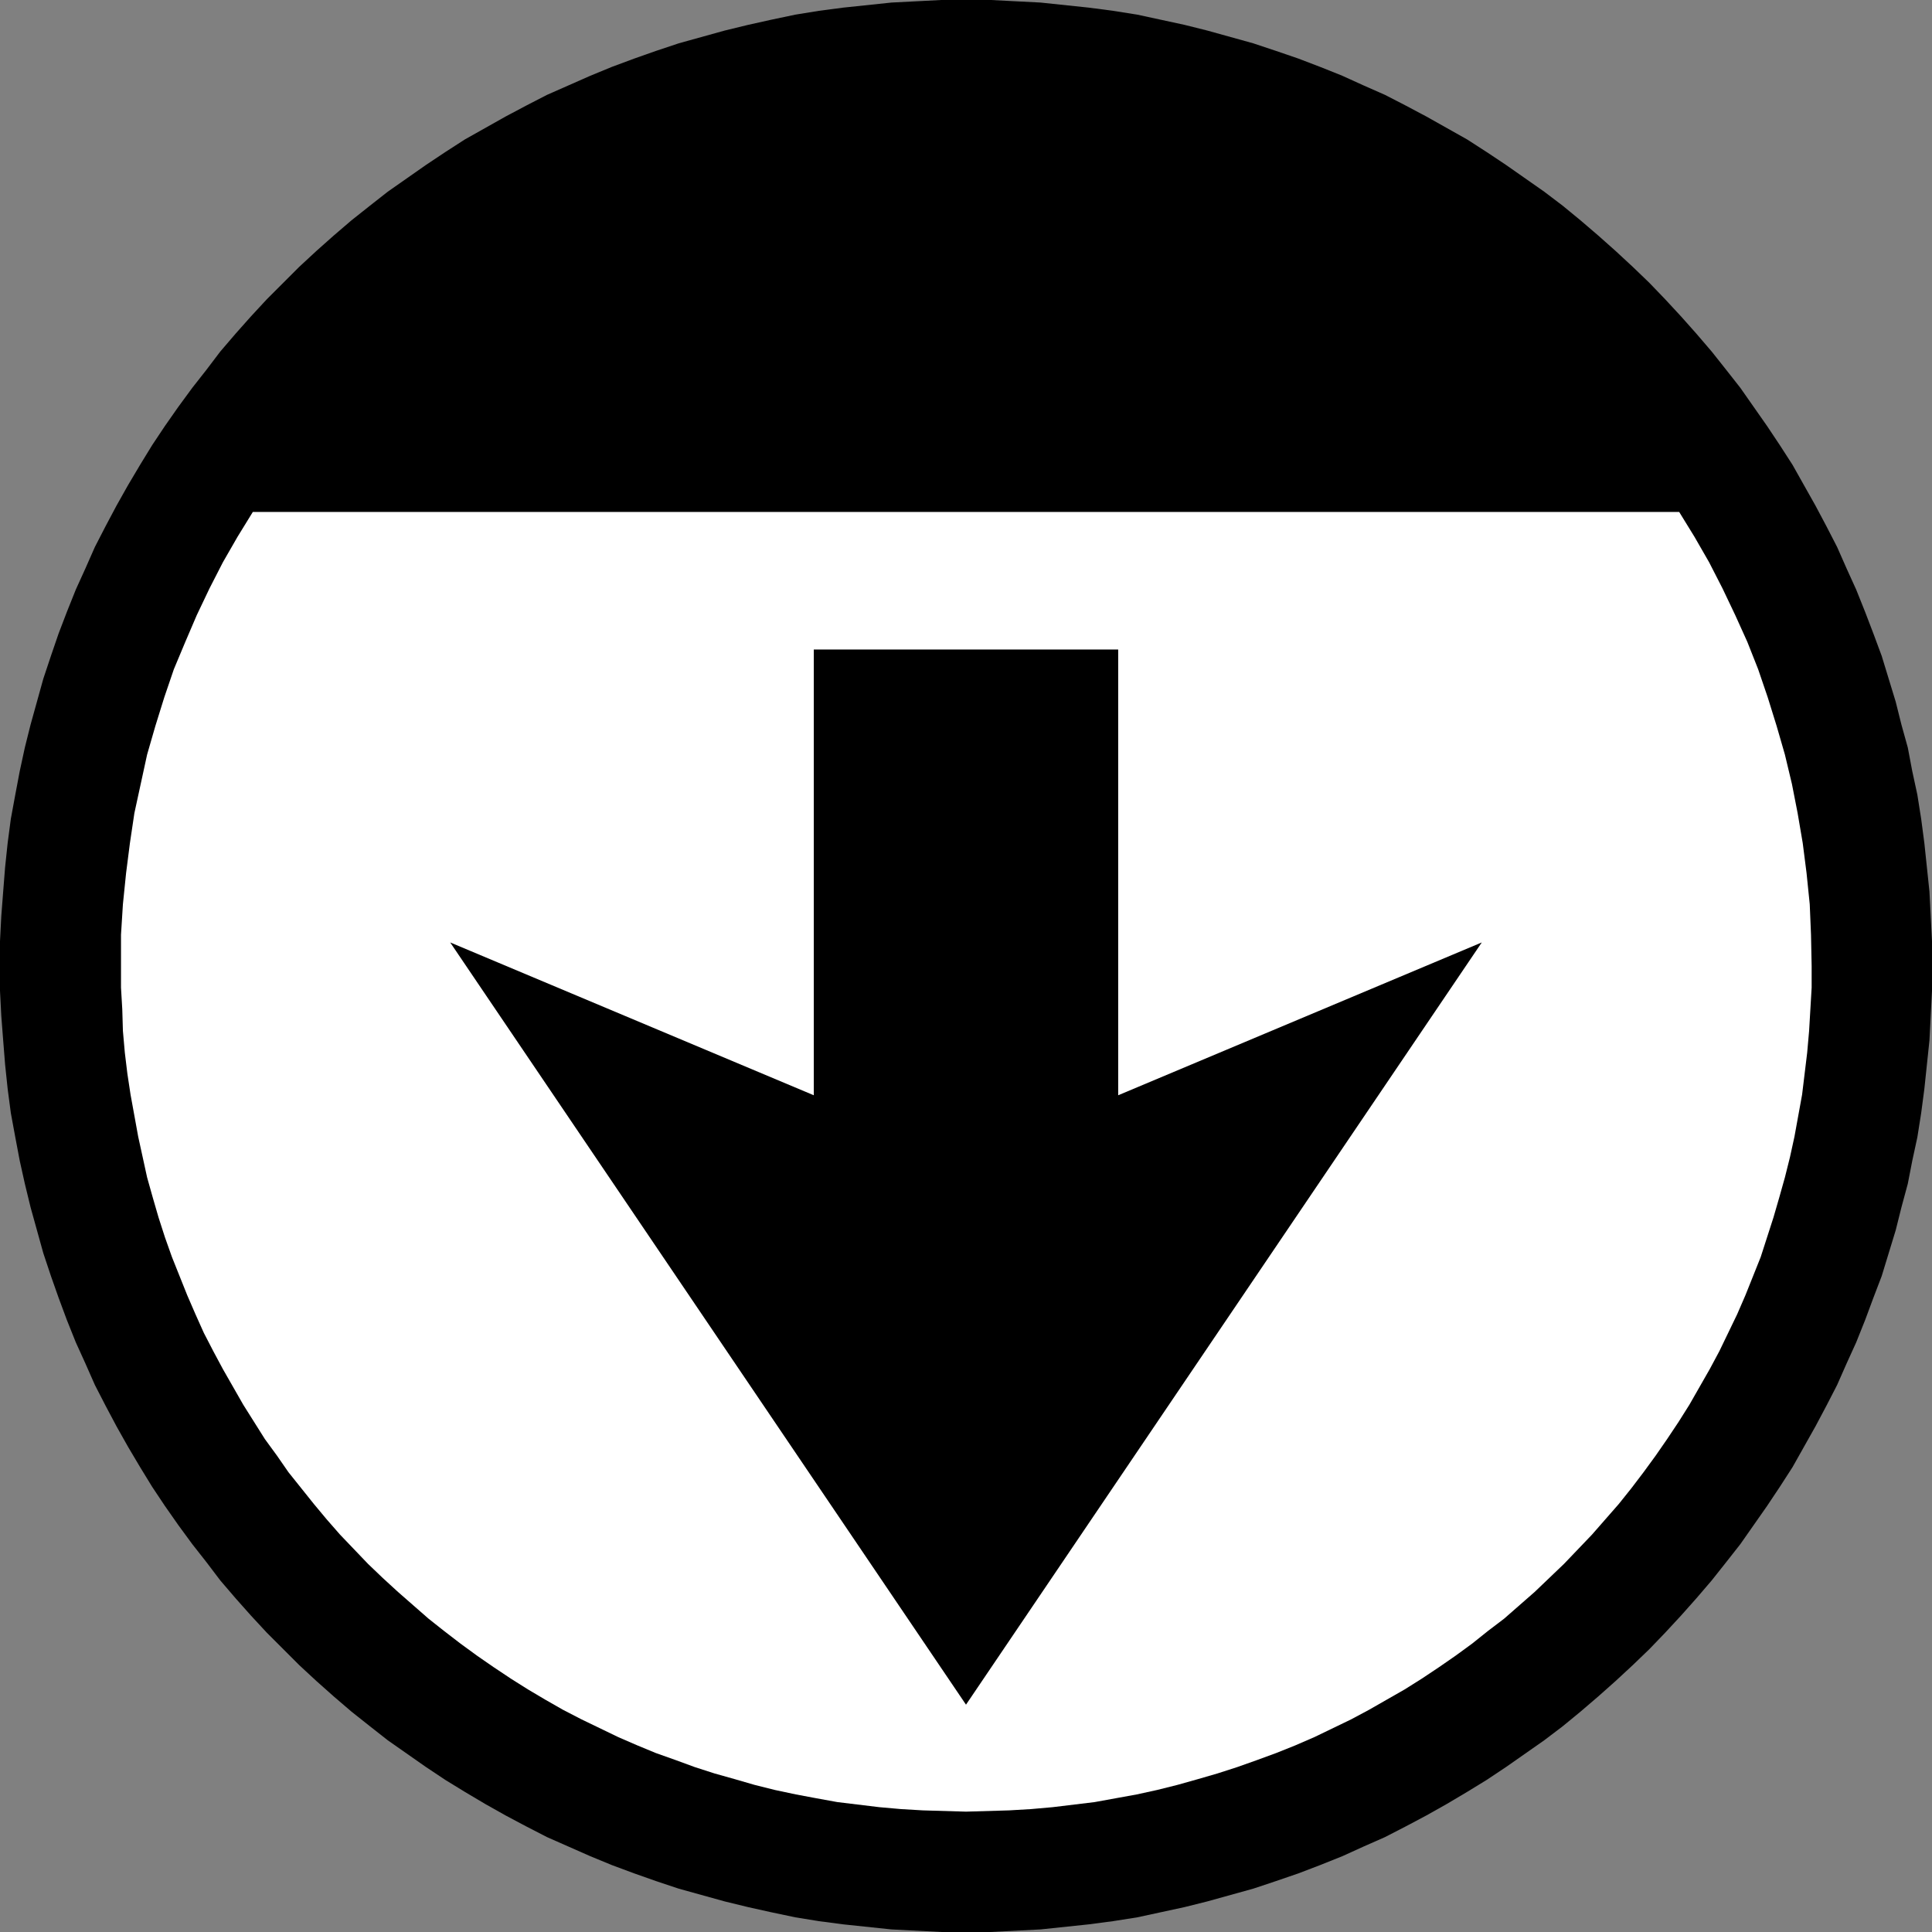 <?xml version="1.0" encoding="UTF-8" standalone="no"?>
<svg
   version="1.0"
   width="129.724mm"
   height="129.724mm"
   id="svg3"
   sodipodi:docname="Direction - Down 1.wmf"
   xmlns:inkscape="http://www.inkscape.org/namespaces/inkscape"
   xmlns:sodipodi="http://sodipodi.sourceforge.net/DTD/sodipodi-0.dtd"
   xmlns="http://www.w3.org/2000/svg"
   xmlns:svg="http://www.w3.org/2000/svg">
  <rect width="100%" height="100%" fill="#808080" stroke="none"/>
  <sodipodi:namedview
     id="namedview3"
     pagecolor="#ffffff"
     bordercolor="#000000"
     borderopacity="0.25"
     inkscape:showpageshadow="2"
     inkscape:pageopacity="0.0"
     inkscape:pagecheckerboard="0"
     inkscape:deskcolor="#d1d1d1"
     inkscape:document-units="mm" />
  <defs
     id="defs1">
    <pattern
       id="WMFhbasepattern"
       patternUnits="userSpaceOnUse"
       width="6"
       height="6"
       x="0"
       y="0" />
  </defs>
  <path
     style="fill:#000000;fill-opacity:1;fill-rule:evenodd;stroke:none"
     d="m 245.147,0 h 6.302 l 6.302,0.323 6.302,0.323 6.141,0.646 6.141,0.646 6.141,0.808 6.141,0.97 5.979,1.293 5.979,1.293 5.818,1.454 5.818,1.616 5.818,1.616 5.818,1.939 5.656,1.939 5.494,2.101 5.656,2.262 5.333,2.424 5.494,2.424 5.333,2.747 5.171,2.747 5.171,2.909 5.171,2.909 5.01,3.232 4.848,3.232 4.848,3.394 4.848,3.394 4.686,3.555 4.525,3.717 4.525,3.878 4.363,3.878 4.363,4.04 4.202,4.04 4.04,4.202 4.04,4.363 3.878,4.363 3.878,4.525 3.717,4.686 3.555,4.525 3.394,4.848 3.394,4.848 3.232,4.848 3.232,5.01 2.909,5.171 2.909,5.171 2.747,5.171 2.747,5.333 2.424,5.494 2.424,5.333 2.262,5.656 2.101,5.494 2.101,5.656 1.778,5.818 1.778,5.818 1.454,5.818 1.616,5.818 1.131,5.979 1.293,5.979 0.97,6.141 0.808,6.141 0.646,6.141 0.646,6.141 0.323,6.302 0.323,6.302 v 6.302 6.302 l -0.323,6.302 -0.323,6.302 -0.646,6.141 -0.646,6.141 -0.808,6.141 -0.97,6.141 -1.293,5.979 -1.131,5.818 -1.616,5.979 -1.454,5.818 -1.778,5.818 -1.778,5.818 -2.101,5.494 -2.101,5.656 -2.262,5.656 -2.424,5.333 -2.424,5.494 -2.747,5.333 -2.747,5.171 -2.909,5.171 -2.909,5.171 -3.232,5.01 -3.232,4.848 -3.394,4.848 -3.394,4.848 -3.555,4.525 -3.717,4.686 -3.878,4.525 -3.878,4.363 -4.04,4.363 -4.04,4.202 -4.202,4.04 -4.363,4.04 -4.363,3.878 -4.525,3.878 -4.525,3.717 -4.686,3.555 -4.848,3.394 -4.848,3.394 -4.848,3.232 -5.01,3.07 -5.171,3.07 -5.171,2.909 -5.171,2.747 -5.333,2.747 -5.494,2.424 -5.333,2.424 -5.656,2.262 -5.494,2.101 -5.656,1.939 -5.818,1.939 -5.818,1.616 -5.818,1.616 -5.818,1.454 -5.979,1.293 -5.979,1.293 -6.141,0.97 -6.141,0.808 -6.141,0.646 -6.141,0.646 -6.302,0.323 -6.302,0.323 h -6.302 -6.302 l -6.302,-0.323 -6.302,-0.323 -6.141,-0.646 -6.141,-0.646 -6.141,-0.808 -5.979,-0.97 -6.141,-1.293 -5.818,-1.293 -5.979,-1.454 -5.818,-1.616 -5.818,-1.616 -5.818,-1.939 -5.494,-1.939 -5.656,-2.101 -5.494,-2.262 -5.494,-2.424 -5.494,-2.424 -5.333,-2.747 -5.171,-2.747 -5.171,-2.909 -5.171,-3.07 -5.01,-3.07 -4.848,-3.232 -4.848,-3.394 -4.848,-3.394 -4.525,-3.555 -4.686,-3.717 -4.525,-3.878 -4.363,-3.878 -4.363,-4.04 -4.04,-4.04 -4.202,-4.202 -4.04,-4.363 -3.878,-4.363 -3.878,-4.525 -3.555,-4.686 -3.555,-4.525 -3.555,-4.848 -3.394,-4.848 -3.232,-4.848 -3.07,-5.01 -3.07,-5.171 -2.909,-5.171 -2.747,-5.171 -2.747,-5.333 -2.424,-5.494 -2.424,-5.333 -2.262,-5.656 -2.101,-5.656 -1.939,-5.494 -1.939,-5.818 -1.616,-5.818 -1.616,-5.818 -1.454,-5.979 -1.293,-5.818 -1.131,-5.979 -1.131,-6.141 -0.808,-6.141 -0.646,-6.141 L 0.808,264.054 0.323,257.752 0,251.449 v -6.302 -6.302 l 0.323,-6.302 0.485,-6.302 0.485,-6.141 0.646,-6.141 0.808,-6.141 1.131,-6.141 1.131,-5.979 1.293,-5.979 1.454,-5.818 1.616,-5.818 1.616,-5.818 1.939,-5.818 1.939,-5.656 2.101,-5.494 2.262,-5.656 2.424,-5.333 2.424,-5.494 2.747,-5.333 2.747,-5.171 2.909,-5.171 3.07,-5.171 3.07,-5.01 3.232,-4.848 3.394,-4.848 3.555,-4.848 3.555,-4.525 3.555,-4.686 3.878,-4.525 3.878,-4.363 4.04,-4.363 4.202,-4.202 4.04,-4.04 4.363,-4.04 4.363,-3.878 4.525,-3.878 4.686,-3.717 4.525,-3.555 4.848,-3.394 4.848,-3.394 4.848,-3.232 5.01,-3.232 5.171,-2.909 5.171,-2.909 5.171,-2.747 5.333,-2.747 5.494,-2.424 5.494,-2.424 5.494,-2.262 5.656,-2.101 5.494,-1.939 5.818,-1.939 5.818,-1.616 5.818,-1.616 5.979,-1.454 5.818,-1.293 6.141,-1.293 5.979,-0.97 6.141,-0.808 6.141,-0.646 6.141,-0.646 6.302,-0.323 L 238.845,0 Z"
     id="path1" />
  <path
     style="fill:#ffffff;fill-opacity:1;fill-rule:evenodd;stroke:none"
     d="m 426.139,129.926 3.878,6.302 3.717,6.464 3.394,6.626 3.232,6.787 3.07,6.787 2.747,6.949 2.424,7.11 2.262,7.272 2.101,7.272 1.778,7.434 1.454,7.434 1.293,7.595 0.97,7.595 0.808,7.918 0.323,7.757 0.162,7.918 v 5.494 l -0.323,5.494 -0.323,5.494 -0.485,5.494 -0.646,5.333 -0.646,5.333 -0.97,5.333 -0.97,5.333 -1.131,5.171 -1.293,5.171 -1.454,5.171 -1.454,5.01 -1.616,5.01 -1.616,5.01 -1.939,4.848 -1.939,4.848 -2.101,4.848 -2.262,4.686 -2.262,4.686 -2.424,4.525 -2.586,4.525 -2.586,4.525 -2.747,4.363 -2.909,4.363 -2.909,4.202 -3.07,4.202 -3.07,4.04 -3.232,4.04 -3.394,3.878 -3.394,3.878 -3.555,3.717 -3.555,3.717 -3.717,3.555 -3.717,3.555 -3.878,3.394 -3.878,3.394 -4.04,3.07 -4.04,3.232 -4.202,3.07 -4.202,2.909 -4.363,2.909 -4.363,2.747 -4.525,2.586 -4.525,2.586 -4.525,2.424 -4.686,2.262 -4.686,2.262 -4.848,2.101 -4.848,1.939 -4.848,1.778 -5.01,1.778 -5.01,1.616 -5.01,1.454 -5.171,1.454 -5.171,1.293 -5.171,1.131 -5.333,0.97 -5.333,0.97 -5.333,0.646 -5.333,0.646 -5.494,0.485 -5.494,0.323 -5.494,0.162 -5.494,0.162 -5.494,-0.162 -5.494,-0.162 -5.494,-0.323 -5.494,-0.485 -5.333,-0.646 -5.333,-0.646 -5.333,-0.97 -5.171,-0.97 -5.333,-1.131 -5.171,-1.293 -5.01,-1.454 -5.171,-1.454 -5.01,-1.616 -4.848,-1.778 -5.01,-1.778 -4.686,-1.939 -4.848,-2.101 -4.686,-2.262 -4.686,-2.262 -4.686,-2.424 -4.525,-2.586 -4.363,-2.586 -4.363,-2.747 -4.363,-2.909 -4.202,-2.909 -4.202,-3.07 -4.202,-3.232 -3.878,-3.07 -3.878,-3.394 -3.878,-3.394 -3.878,-3.555 -3.717,-3.555 -3.555,-3.717 -3.555,-3.717 -3.394,-3.878 -3.232,-3.878 -3.232,-4.04 -3.232,-4.04 -2.909,-4.202 -3.07,-4.202 -2.747,-4.363 -2.747,-4.363 -2.586,-4.525 -2.586,-4.525 -2.424,-4.525 -2.424,-4.686 -2.101,-4.686 -2.101,-4.848 -1.939,-4.848 -1.939,-4.848 -1.778,-5.01 -1.616,-5.01 -1.454,-5.01 -1.454,-5.171 -1.131,-5.171 -1.131,-5.171 -0.97,-5.333 -0.97,-5.333 -0.808,-5.333 -0.646,-5.333 -0.485,-5.494 -0.162,-5.494 -0.323,-5.494 v -5.494 -7.918 l 0.485,-7.757 0.808,-7.918 0.97,-7.595 1.131,-7.595 1.616,-7.434 1.616,-7.434 2.101,-7.272 2.262,-7.272 2.424,-7.11 2.909,-6.949 2.909,-6.787 3.232,-6.787 3.394,-6.626 3.717,-6.464 3.878,-6.302 z"
     id="path2" />
  <path
     style="fill:#000000;fill-opacity:1;fill-rule:evenodd;stroke:none"
     d="m 283.769,164.832 v 113.12 l 92.273,-38.784 -130.896,193.435 -130.896,-193.435 92.273,38.784 V 164.832 Z"
     id="path3" />
</svg>
